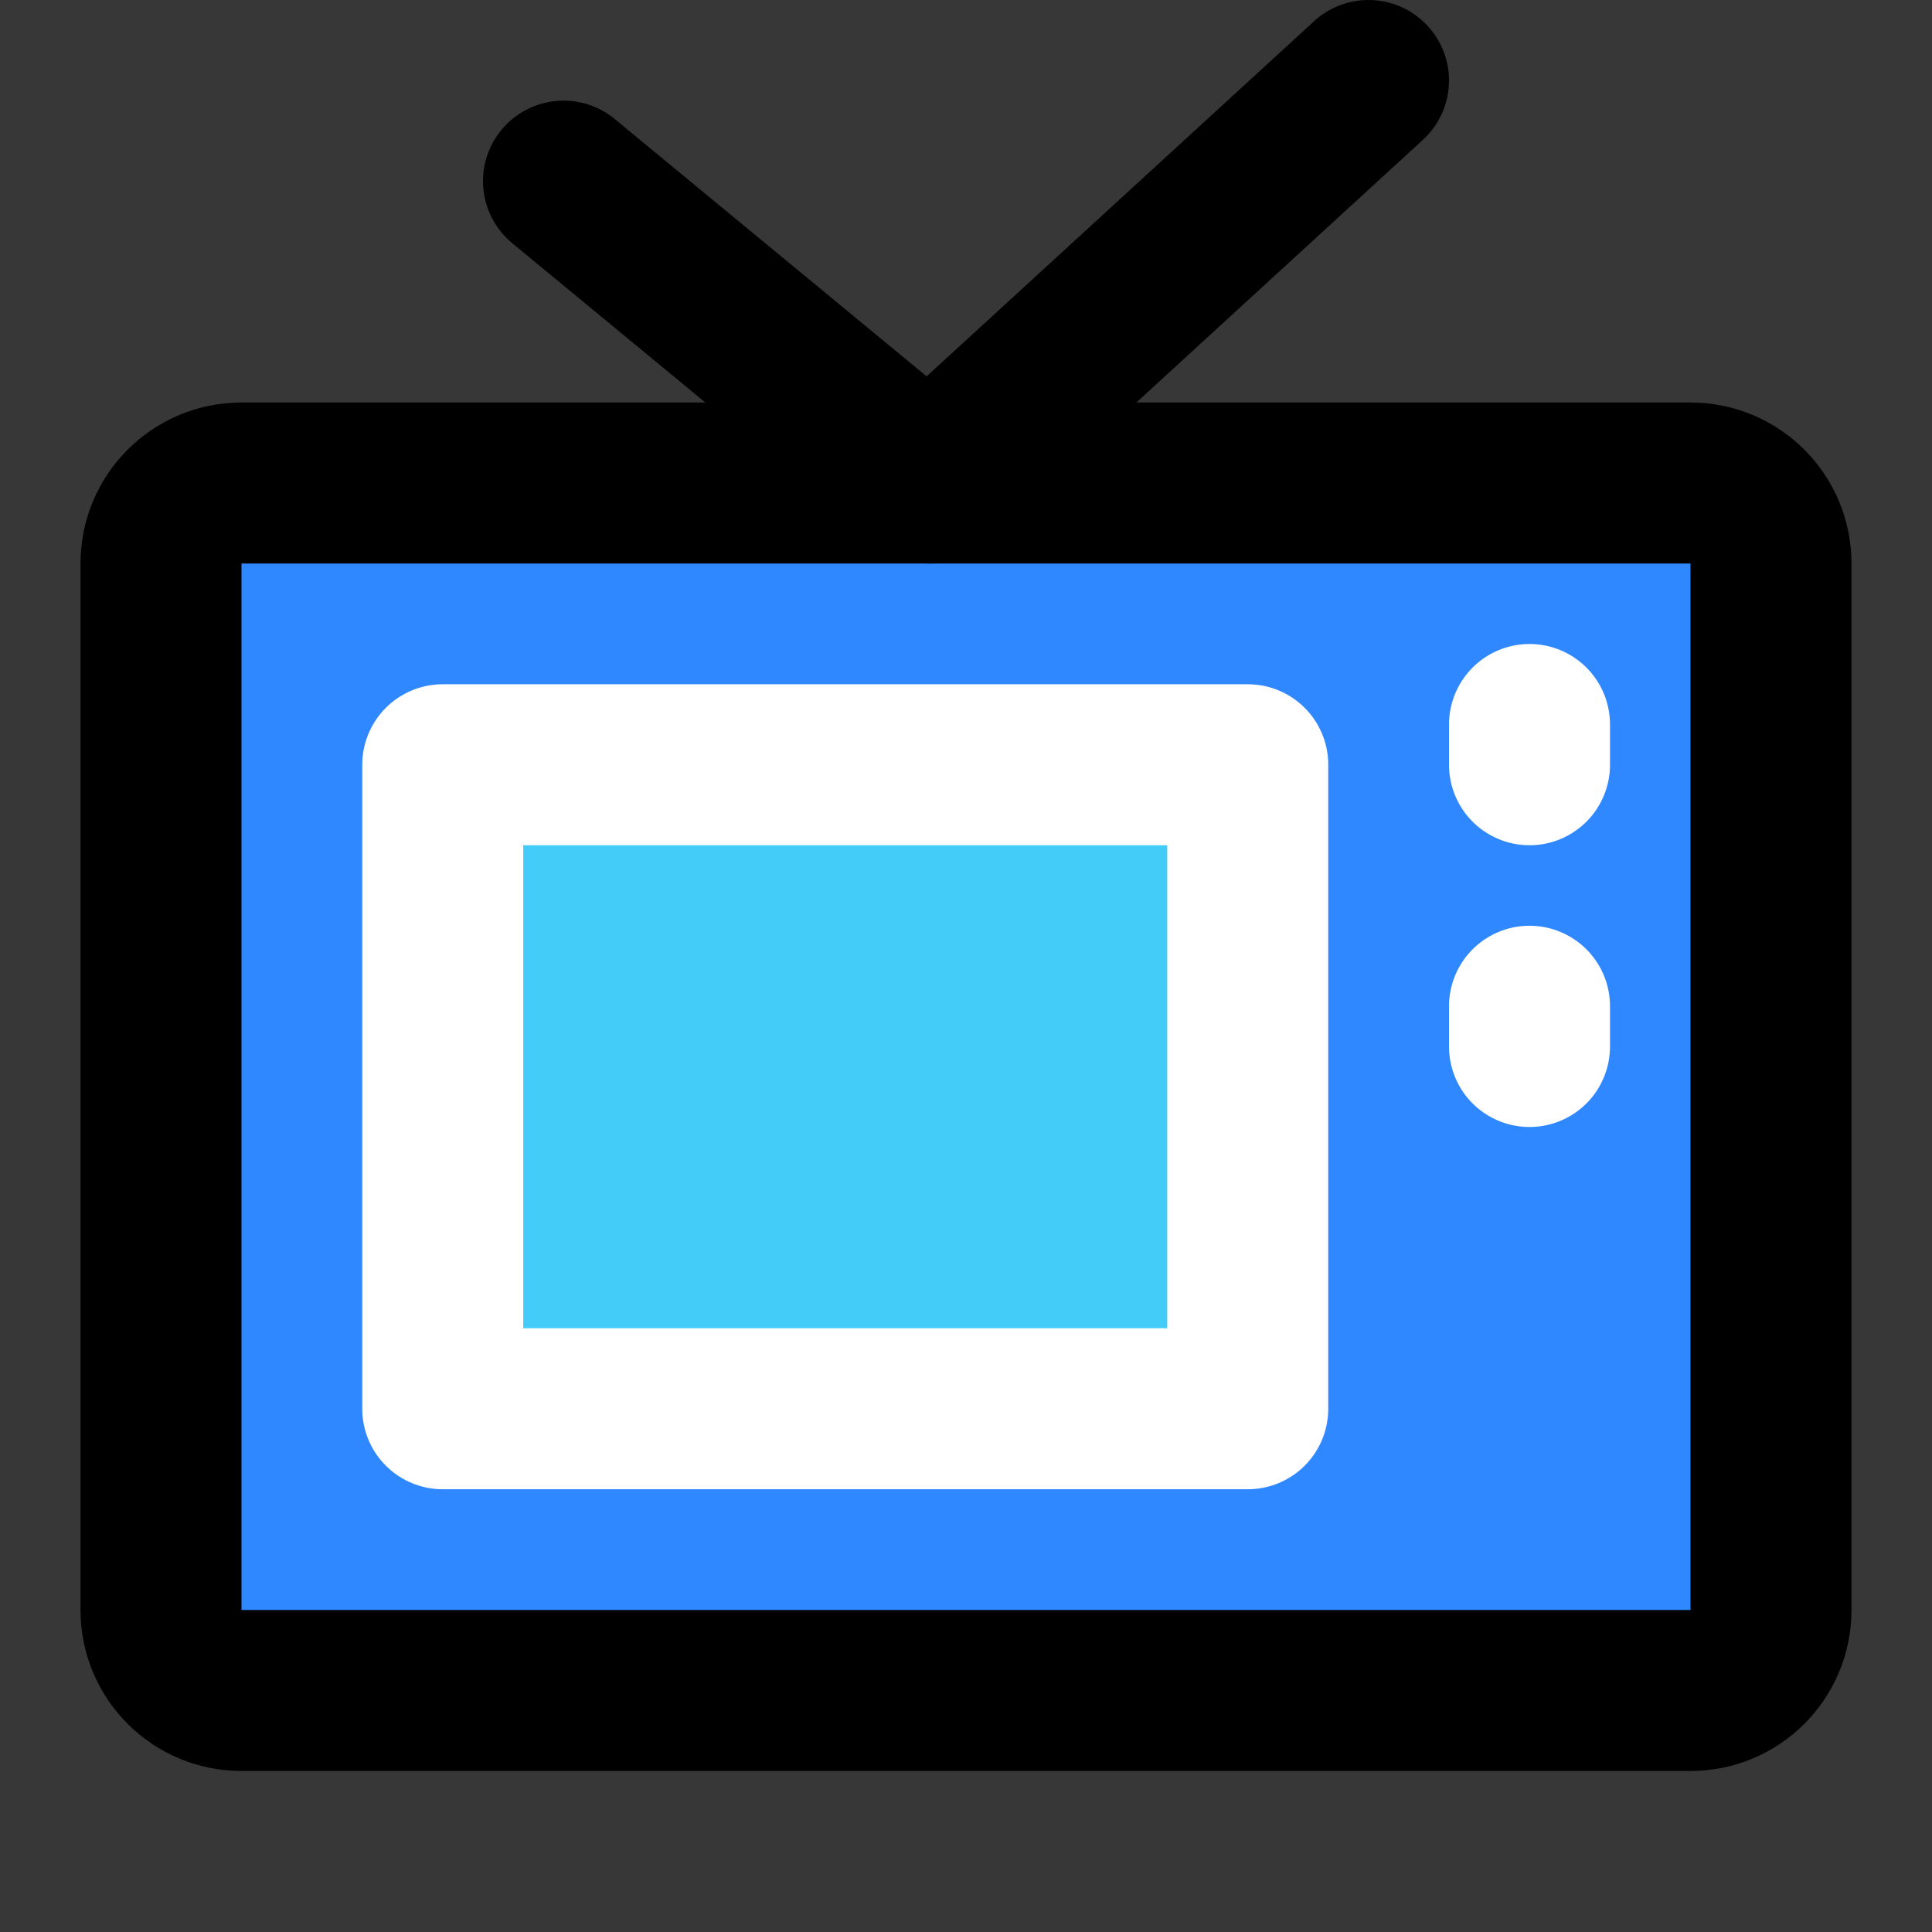 <?xml version="1.0" encoding="utf-8"?><!-- Скачано с сайта svg4.ru / Downloaded from svg4.ru -->
<svg width="800px" height="800px" viewBox="0 0 48 48" fill="none" xmlns="http://www.w3.org/2000/svg">
<rect x="0" y="0" width="48" height="48" fill="#333333" stroke="none"/>
<rect width="48" height="48" fill="white" fill-opacity="0.01"/>
<path d="M48 0H0V48H48V0Z" fill="white" fill-opacity="0.01"/>
<path d="M42 12H6C4.895 12 4 12.895 4 14V40C4 41.105 4.895 42 6 42H42C43.105 42 44 41.105 44 40V14C44 12.895 43.105 12 42 12Z" fill="#2F88FF" stroke="#000000" stroke-width="4" stroke-linejoin="round"/>
<path d="M31 19H11V35H31V19Z" fill="#43CCF8" stroke="white" stroke-width="4" stroke-linejoin="round"/>
<path d="M14 4.5L23.091 12L34 2" stroke="#000000" stroke-width="4" stroke-linecap="round" stroke-linejoin="round"/>
<path d="M38 18V19" stroke="white" stroke-width="4" stroke-linecap="round" stroke-linejoin="round"/>
<path d="M38 25V26" stroke="white" stroke-width="4" stroke-linecap="round" stroke-linejoin="round"/>
</svg>